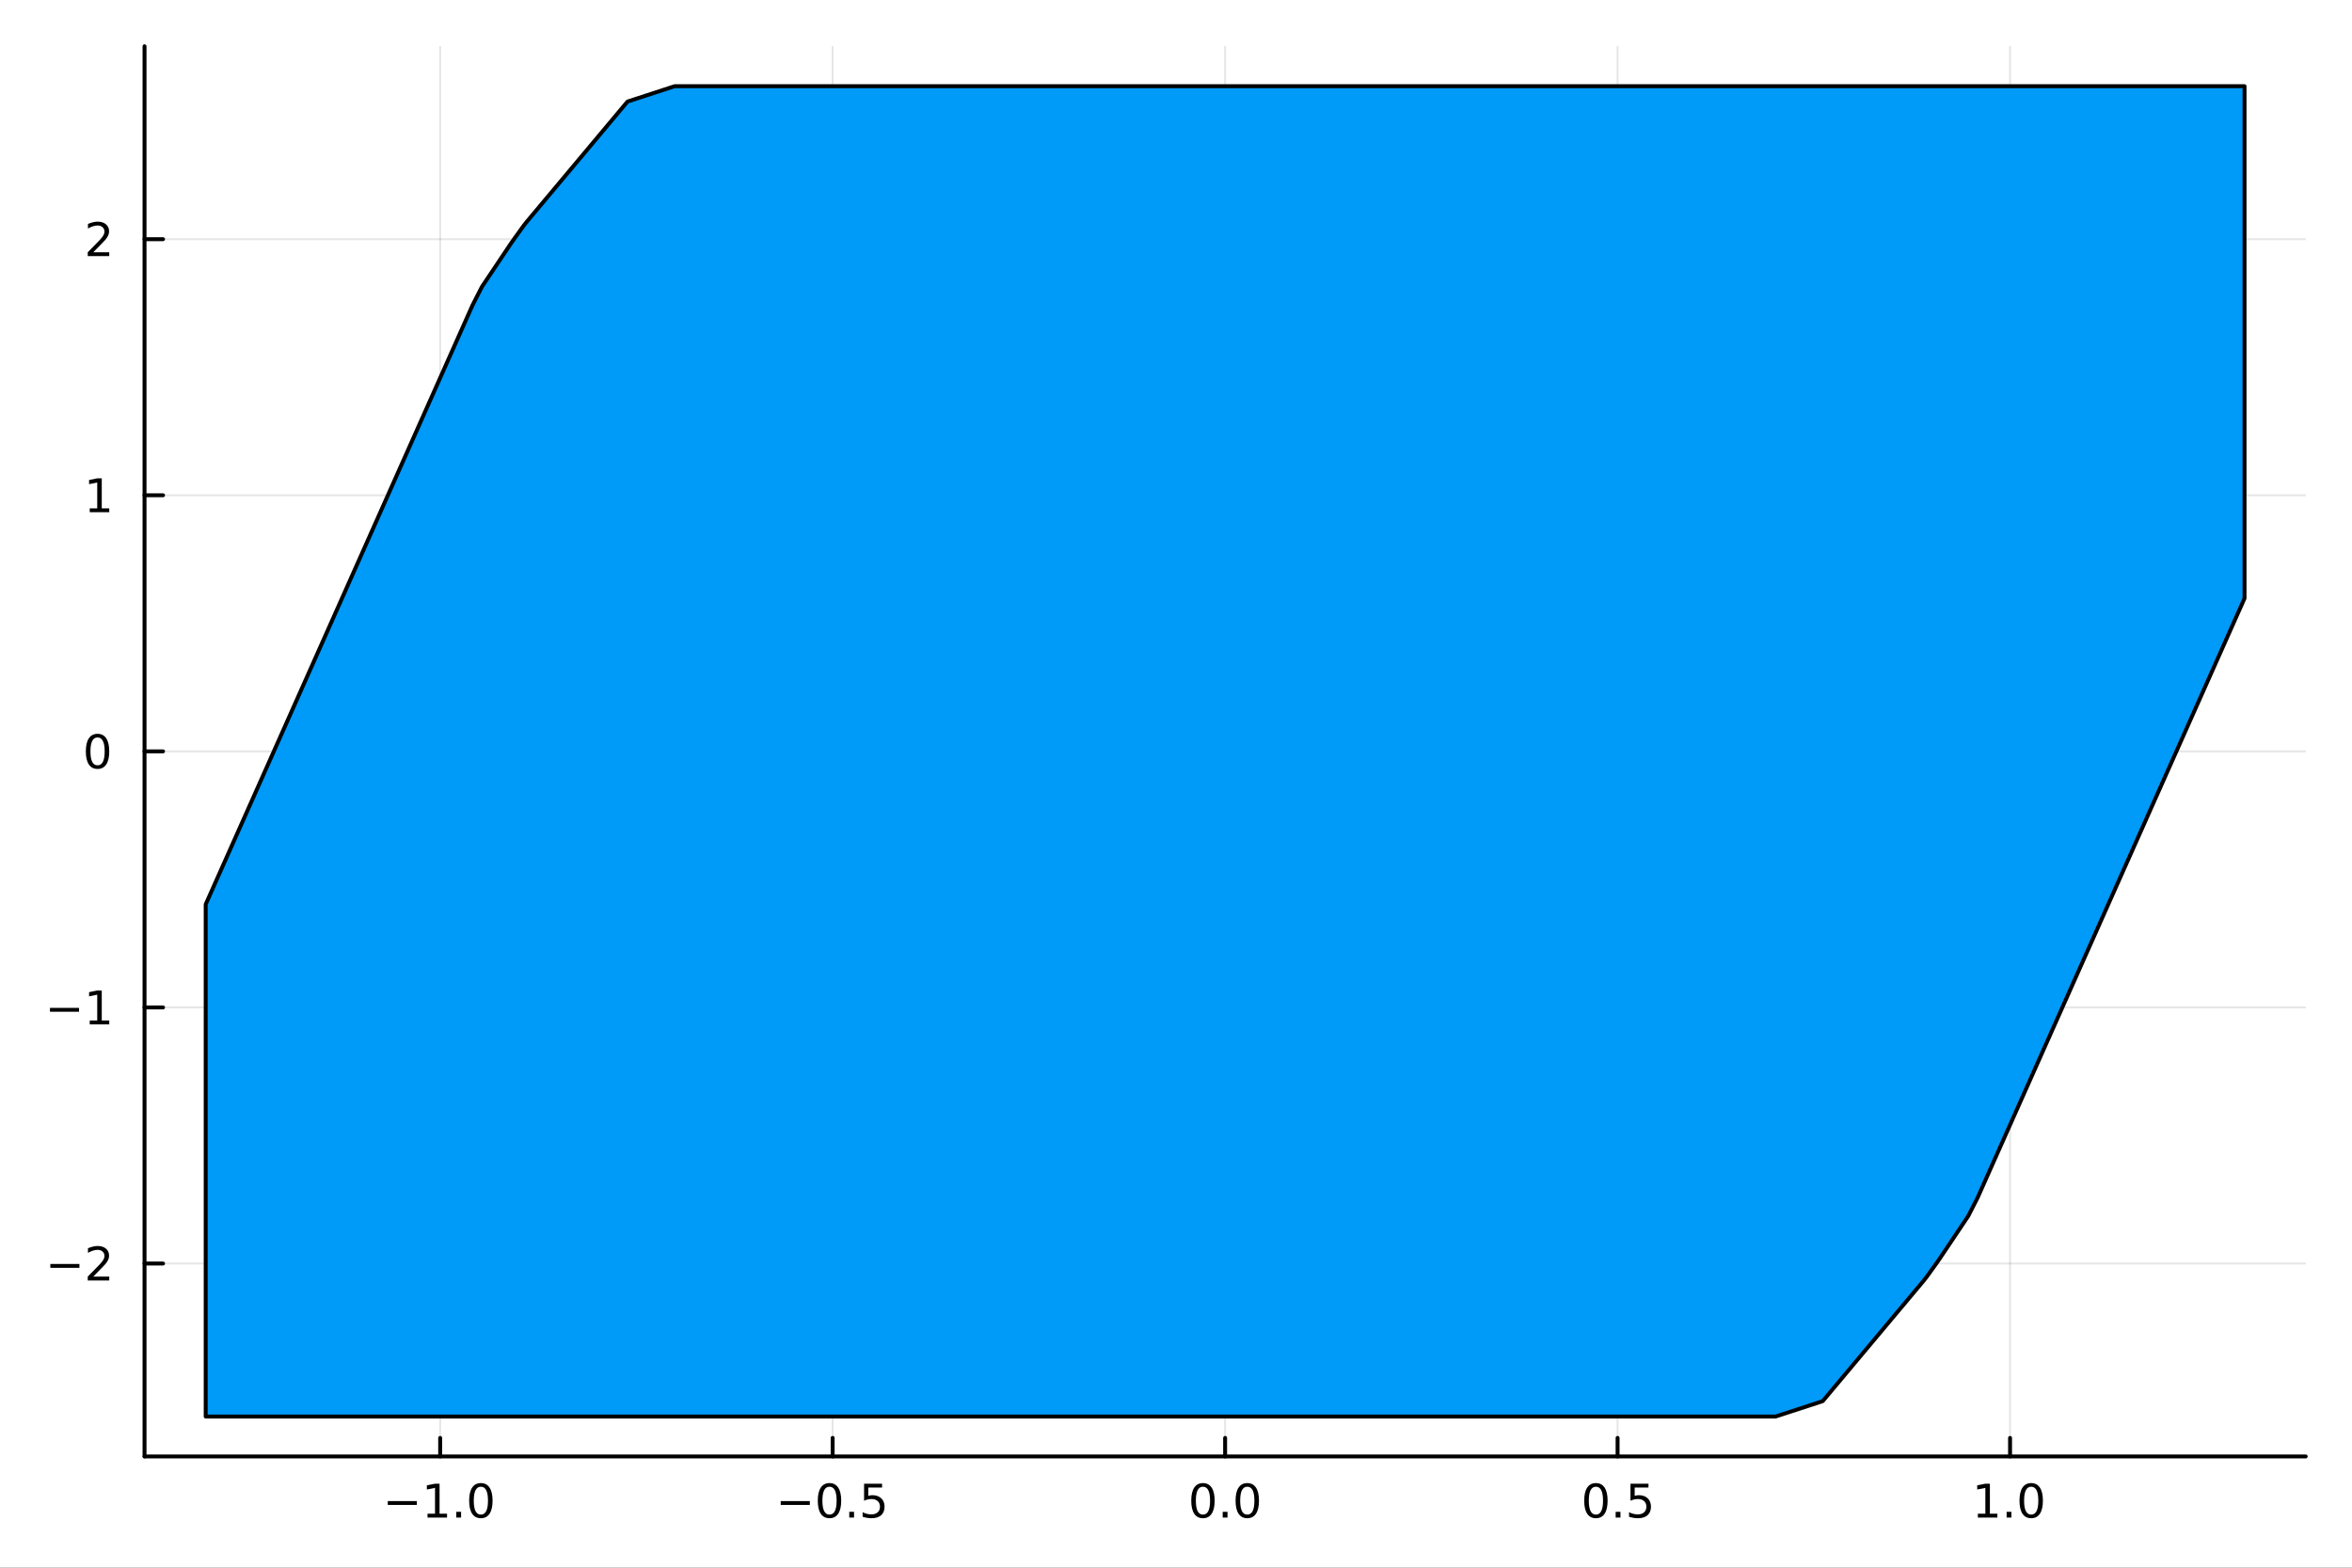 <?xml version="1.0" encoding="utf-8"?>
<svg xmlns="http://www.w3.org/2000/svg" xmlns:xlink="http://www.w3.org/1999/xlink" width="600" height="400" viewBox="0 0 2400 1600">
<rect x="0" y="0" width="2400" height="1600" fill="#333333" stroke="none"/>
<defs>
  <clipPath id="clip520">
    <rect x="0" y="0" width="2400" height="1600"/>
  </clipPath>
</defs>
<path clip-path="url(#clip520)" d="M0 1600 L2400 1600 L2400 0 L0 0  Z" fill="#ffffff" fill-rule="evenodd" fill-opacity="1"/>
<defs>
  <clipPath id="clip521">
    <rect x="480" y="0" width="1681" height="1600"/>
  </clipPath>
</defs>
<path clip-path="url(#clip520)" d="M147.478 1486.45 L2352.76 1486.45 L2352.76 47.244 L147.478 47.244  Z" fill="#ffffff" fill-rule="evenodd" fill-opacity="1"/>
<defs>
  <clipPath id="clip522">
    <rect x="147" y="47" width="2206" height="1440"/>
  </clipPath>
</defs>
<polyline clip-path="url(#clip522)" style="stroke:#000000; stroke-linecap:round; stroke-linejoin:round; stroke-width:2; stroke-opacity:0.1; fill:none" points="449.155,1486.45 449.155,47.244 "/>
<polyline clip-path="url(#clip522)" style="stroke:#000000; stroke-linecap:round; stroke-linejoin:round; stroke-width:2; stroke-opacity:0.1; fill:none" points="849.636,1486.45 849.636,47.244 "/>
<polyline clip-path="url(#clip522)" style="stroke:#000000; stroke-linecap:round; stroke-linejoin:round; stroke-width:2; stroke-opacity:0.1; fill:none" points="1250.12,1486.45 1250.12,47.244 "/>
<polyline clip-path="url(#clip522)" style="stroke:#000000; stroke-linecap:round; stroke-linejoin:round; stroke-width:2; stroke-opacity:0.1; fill:none" points="1650.6,1486.45 1650.6,47.244 "/>
<polyline clip-path="url(#clip522)" style="stroke:#000000; stroke-linecap:round; stroke-linejoin:round; stroke-width:2; stroke-opacity:0.1; fill:none" points="2051.08,1486.45 2051.08,47.244 "/>
<polyline clip-path="url(#clip522)" style="stroke:#000000; stroke-linecap:round; stroke-linejoin:round; stroke-width:2; stroke-opacity:0.1; fill:none" points="147.478,1289.57 2352.76,1289.57 "/>
<polyline clip-path="url(#clip522)" style="stroke:#000000; stroke-linecap:round; stroke-linejoin:round; stroke-width:2; stroke-opacity:0.1; fill:none" points="147.478,1028.21 2352.76,1028.21 "/>
<polyline clip-path="url(#clip522)" style="stroke:#000000; stroke-linecap:round; stroke-linejoin:round; stroke-width:2; stroke-opacity:0.1; fill:none" points="147.478,766.846 2352.76,766.846 "/>
<polyline clip-path="url(#clip522)" style="stroke:#000000; stroke-linecap:round; stroke-linejoin:round; stroke-width:2; stroke-opacity:0.1; fill:none" points="147.478,505.483 2352.76,505.483 "/>
<polyline clip-path="url(#clip522)" style="stroke:#000000; stroke-linecap:round; stroke-linejoin:round; stroke-width:2; stroke-opacity:0.1; fill:none" points="147.478,244.121 2352.76,244.121 "/>
<polyline clip-path="url(#clip520)" style="stroke:#000000; stroke-linecap:round; stroke-linejoin:round; stroke-width:4; stroke-opacity:1; fill:none" points="147.478,1486.45 2352.76,1486.45 "/>
<polyline clip-path="url(#clip520)" style="stroke:#000000; stroke-linecap:round; stroke-linejoin:round; stroke-width:4; stroke-opacity:1; fill:none" points="449.155,1486.45 449.155,1467.55 "/>
<polyline clip-path="url(#clip520)" style="stroke:#000000; stroke-linecap:round; stroke-linejoin:round; stroke-width:4; stroke-opacity:1; fill:none" points="849.636,1486.45 849.636,1467.55 "/>
<polyline clip-path="url(#clip520)" style="stroke:#000000; stroke-linecap:round; stroke-linejoin:round; stroke-width:4; stroke-opacity:1; fill:none" points="1250.12,1486.45 1250.12,1467.55 "/>
<polyline clip-path="url(#clip520)" style="stroke:#000000; stroke-linecap:round; stroke-linejoin:round; stroke-width:4; stroke-opacity:1; fill:none" points="1650.6,1486.45 1650.6,1467.55 "/>
<polyline clip-path="url(#clip520)" style="stroke:#000000; stroke-linecap:round; stroke-linejoin:round; stroke-width:4; stroke-opacity:1; fill:none" points="2051.08,1486.45 2051.08,1467.55 "/>
<path clip-path="url(#clip520)" d="M395.683 1532.02 L425.359 1532.02 L425.359 1535.95 L395.683 1535.95 L395.683 1532.02 Z" fill="#000000" fill-rule="nonzero" fill-opacity="1" /><path clip-path="url(#clip520)" d="M436.261 1544.91 L443.9 1544.91 L443.9 1518.55 L435.59 1520.21 L435.59 1515.95 L443.854 1514.29 L448.53 1514.29 L448.53 1544.91 L456.169 1544.91 L456.169 1548.85 L436.261 1548.85 L436.261 1544.91 Z" fill="#000000" fill-rule="nonzero" fill-opacity="1" /><path clip-path="url(#clip520)" d="M465.613 1542.97 L470.497 1542.97 L470.497 1548.85 L465.613 1548.85 L465.613 1542.97 Z" fill="#000000" fill-rule="nonzero" fill-opacity="1" /><path clip-path="url(#clip520)" d="M490.682 1517.37 Q487.071 1517.37 485.243 1520.93 Q483.437 1524.47 483.437 1531.6 Q483.437 1538.71 485.243 1542.27 Q487.071 1545.82 490.682 1545.82 Q494.317 1545.82 496.122 1542.27 Q497.951 1538.71 497.951 1531.6 Q497.951 1524.47 496.122 1520.93 Q494.317 1517.37 490.682 1517.37 M490.682 1513.66 Q496.492 1513.66 499.548 1518.27 Q502.627 1522.85 502.627 1531.6 Q502.627 1540.33 499.548 1544.94 Q496.492 1549.52 490.682 1549.52 Q484.872 1549.52 481.793 1544.94 Q478.738 1540.33 478.738 1531.6 Q478.738 1522.85 481.793 1518.27 Q484.872 1513.66 490.682 1513.66 Z" fill="#000000" fill-rule="nonzero" fill-opacity="1" /><path clip-path="url(#clip520)" d="M796.662 1532.02 L826.337 1532.02 L826.337 1535.95 L796.662 1535.95 L796.662 1532.02 Z" fill="#000000" fill-rule="nonzero" fill-opacity="1" /><path clip-path="url(#clip520)" d="M846.43 1517.37 Q842.819 1517.37 840.99 1520.93 Q839.185 1524.47 839.185 1531.6 Q839.185 1538.71 840.99 1542.27 Q842.819 1545.82 846.43 1545.82 Q850.064 1545.82 851.87 1542.27 Q853.698 1538.71 853.698 1531.6 Q853.698 1524.47 851.87 1520.93 Q850.064 1517.37 846.43 1517.37 M846.43 1513.66 Q852.24 1513.66 855.296 1518.27 Q858.374 1522.85 858.374 1531.6 Q858.374 1540.33 855.296 1544.94 Q852.24 1549.52 846.43 1549.52 Q840.62 1549.52 837.541 1544.94 Q834.485 1540.33 834.485 1531.6 Q834.485 1522.85 837.541 1518.27 Q840.62 1513.66 846.43 1513.66 Z" fill="#000000" fill-rule="nonzero" fill-opacity="1" /><path clip-path="url(#clip520)" d="M866.592 1542.97 L871.476 1542.97 L871.476 1548.85 L866.592 1548.85 L866.592 1542.97 Z" fill="#000000" fill-rule="nonzero" fill-opacity="1" /><path clip-path="url(#clip520)" d="M881.707 1514.29 L900.064 1514.29 L900.064 1518.22 L885.99 1518.22 L885.99 1526.7 Q887.008 1526.35 888.027 1526.19 Q889.045 1526 890.064 1526 Q895.851 1526 899.23 1529.17 Q902.61 1532.34 902.61 1537.76 Q902.61 1543.34 899.138 1546.44 Q895.666 1549.52 889.346 1549.52 Q887.17 1549.52 884.902 1549.15 Q882.656 1548.78 880.249 1548.04 L880.249 1543.34 Q882.332 1544.47 884.555 1545.03 Q886.777 1545.58 889.254 1545.58 Q893.258 1545.58 895.596 1543.48 Q897.934 1541.37 897.934 1537.76 Q897.934 1534.15 895.596 1532.04 Q893.258 1529.94 889.254 1529.94 Q887.379 1529.94 885.504 1530.35 Q883.652 1530.77 881.707 1531.65 L881.707 1514.29 Z" fill="#000000" fill-rule="nonzero" fill-opacity="1" /><path clip-path="url(#clip520)" d="M1227.5 1517.37 Q1223.89 1517.37 1222.06 1520.93 Q1220.26 1524.47 1220.26 1531.6 Q1220.26 1538.71 1222.06 1542.27 Q1223.89 1545.82 1227.5 1545.82 Q1231.14 1545.82 1232.94 1542.27 Q1234.77 1538.71 1234.77 1531.6 Q1234.77 1524.47 1232.94 1520.93 Q1231.14 1517.37 1227.5 1517.37 M1227.5 1513.66 Q1233.31 1513.66 1236.37 1518.27 Q1239.45 1522.85 1239.45 1531.6 Q1239.45 1540.33 1236.37 1544.94 Q1233.31 1549.52 1227.5 1549.52 Q1221.69 1549.52 1218.61 1544.94 Q1215.56 1540.33 1215.56 1531.6 Q1215.56 1522.85 1218.61 1518.27 Q1221.69 1513.66 1227.5 1513.66 Z" fill="#000000" fill-rule="nonzero" fill-opacity="1" /><path clip-path="url(#clip520)" d="M1247.66 1542.97 L1252.55 1542.97 L1252.55 1548.85 L1247.66 1548.85 L1247.66 1542.97 Z" fill="#000000" fill-rule="nonzero" fill-opacity="1" /><path clip-path="url(#clip520)" d="M1272.73 1517.37 Q1269.12 1517.37 1267.29 1520.93 Q1265.49 1524.47 1265.49 1531.6 Q1265.49 1538.71 1267.29 1542.27 Q1269.12 1545.82 1272.73 1545.82 Q1276.37 1545.82 1278.17 1542.27 Q1280 1538.71 1280 1531.6 Q1280 1524.47 1278.17 1520.93 Q1276.37 1517.37 1272.73 1517.37 M1272.73 1513.66 Q1278.54 1513.66 1281.6 1518.27 Q1284.68 1522.85 1284.68 1531.6 Q1284.68 1540.33 1281.6 1544.94 Q1278.54 1549.52 1272.73 1549.52 Q1266.92 1549.52 1263.84 1544.94 Q1260.79 1540.33 1260.79 1531.6 Q1260.79 1522.85 1263.84 1518.27 Q1266.92 1513.66 1272.73 1513.66 Z" fill="#000000" fill-rule="nonzero" fill-opacity="1" /><path clip-path="url(#clip520)" d="M1628.48 1517.37 Q1624.87 1517.37 1623.04 1520.93 Q1621.23 1524.47 1621.23 1531.6 Q1621.23 1538.71 1623.04 1542.27 Q1624.87 1545.82 1628.48 1545.82 Q1632.11 1545.82 1633.92 1542.27 Q1635.75 1538.71 1635.75 1531.6 Q1635.75 1524.47 1633.92 1520.93 Q1632.11 1517.37 1628.48 1517.37 M1628.48 1513.66 Q1634.29 1513.66 1637.35 1518.27 Q1640.42 1522.85 1640.42 1531.6 Q1640.42 1540.33 1637.35 1544.94 Q1634.29 1549.52 1628.48 1549.52 Q1622.67 1549.52 1619.59 1544.94 Q1616.54 1540.33 1616.54 1531.6 Q1616.54 1522.85 1619.59 1518.27 Q1622.67 1513.66 1628.48 1513.66 Z" fill="#000000" fill-rule="nonzero" fill-opacity="1" /><path clip-path="url(#clip520)" d="M1648.64 1542.97 L1653.53 1542.97 L1653.53 1548.85 L1648.64 1548.85 L1648.64 1542.97 Z" fill="#000000" fill-rule="nonzero" fill-opacity="1" /><path clip-path="url(#clip520)" d="M1663.76 1514.29 L1682.11 1514.29 L1682.11 1518.22 L1668.04 1518.22 L1668.04 1526.7 Q1669.06 1526.35 1670.08 1526.19 Q1671.1 1526 1672.11 1526 Q1677.9 1526 1681.28 1529.17 Q1684.66 1532.34 1684.66 1537.76 Q1684.66 1543.34 1681.19 1546.44 Q1677.72 1549.52 1671.4 1549.52 Q1669.22 1549.52 1666.95 1549.15 Q1664.71 1548.78 1662.3 1548.04 L1662.3 1543.34 Q1664.38 1544.47 1666.6 1545.03 Q1668.83 1545.58 1671.3 1545.58 Q1675.31 1545.58 1677.65 1543.48 Q1679.98 1541.37 1679.98 1537.76 Q1679.98 1534.15 1677.65 1532.04 Q1675.31 1529.94 1671.3 1529.94 Q1669.43 1529.94 1667.55 1530.35 Q1665.7 1530.77 1663.76 1531.65 L1663.76 1514.29 Z" fill="#000000" fill-rule="nonzero" fill-opacity="1" /><path clip-path="url(#clip520)" d="M2018.23 1544.91 L2025.87 1544.91 L2025.87 1518.55 L2017.56 1520.21 L2017.56 1515.95 L2025.82 1514.29 L2030.5 1514.29 L2030.5 1544.91 L2038.14 1544.91 L2038.14 1548.85 L2018.23 1548.85 L2018.23 1544.91 Z" fill="#000000" fill-rule="nonzero" fill-opacity="1" /><path clip-path="url(#clip520)" d="M2047.58 1542.97 L2052.47 1542.97 L2052.47 1548.85 L2047.58 1548.85 L2047.58 1542.97 Z" fill="#000000" fill-rule="nonzero" fill-opacity="1" /><path clip-path="url(#clip520)" d="M2072.65 1517.37 Q2069.04 1517.37 2067.21 1520.93 Q2065.41 1524.47 2065.41 1531.6 Q2065.41 1538.71 2067.21 1542.27 Q2069.04 1545.82 2072.65 1545.82 Q2076.29 1545.82 2078.09 1542.27 Q2079.92 1538.71 2079.92 1531.6 Q2079.92 1524.47 2078.09 1520.93 Q2076.29 1517.37 2072.65 1517.37 M2072.65 1513.66 Q2078.46 1513.66 2081.52 1518.27 Q2084.6 1522.85 2084.6 1531.6 Q2084.6 1540.33 2081.52 1544.94 Q2078.46 1549.52 2072.65 1549.52 Q2066.84 1549.52 2063.76 1544.94 Q2060.71 1540.33 2060.71 1531.6 Q2060.71 1522.85 2063.76 1518.27 Q2066.84 1513.66 2072.65 1513.66 Z" fill="#000000" fill-rule="nonzero" fill-opacity="1" /><polyline clip-path="url(#clip520)" style="stroke:#000000; stroke-linecap:round; stroke-linejoin:round; stroke-width:4; stroke-opacity:1; fill:none" points="147.478,1486.45 147.478,47.244 "/>
<polyline clip-path="url(#clip520)" style="stroke:#000000; stroke-linecap:round; stroke-linejoin:round; stroke-width:4; stroke-opacity:1; fill:none" points="147.478,1289.57 166.376,1289.57 "/>
<polyline clip-path="url(#clip520)" style="stroke:#000000; stroke-linecap:round; stroke-linejoin:round; stroke-width:4; stroke-opacity:1; fill:none" points="147.478,1028.21 166.376,1028.21 "/>
<polyline clip-path="url(#clip520)" style="stroke:#000000; stroke-linecap:round; stroke-linejoin:round; stroke-width:4; stroke-opacity:1; fill:none" points="147.478,766.846 166.376,766.846 "/>
<polyline clip-path="url(#clip520)" style="stroke:#000000; stroke-linecap:round; stroke-linejoin:round; stroke-width:4; stroke-opacity:1; fill:none" points="147.478,505.483 166.376,505.483 "/>
<polyline clip-path="url(#clip520)" style="stroke:#000000; stroke-linecap:round; stroke-linejoin:round; stroke-width:4; stroke-opacity:1; fill:none" points="147.478,244.121 166.376,244.121 "/>
<path clip-path="url(#clip520)" d="M51.362 1290.02 L81.038 1290.02 L81.038 1293.96 L51.362 1293.96 L51.362 1290.02 Z" fill="#000000" fill-rule="nonzero" fill-opacity="1" /><path clip-path="url(#clip520)" d="M95.159 1302.92 L111.478 1302.92 L111.478 1306.85 L89.534 1306.85 L89.534 1302.92 Q92.196 1300.16 96.779 1295.53 Q101.385 1290.88 102.566 1289.54 Q104.811 1287.01 105.691 1285.28 Q106.594 1283.52 106.594 1281.83 Q106.594 1279.07 104.649 1277.34 Q102.728 1275.6 99.626 1275.6 Q97.427 1275.6 94.973 1276.37 Q92.543 1277.13 89.765 1278.68 L89.765 1273.96 Q92.589 1272.82 95.043 1272.24 Q97.496 1271.67 99.534 1271.67 Q104.904 1271.67 108.098 1274.35 Q111.293 1277.04 111.293 1281.53 Q111.293 1283.66 110.483 1285.58 Q109.696 1287.48 107.589 1290.07 Q107.01 1290.74 103.909 1293.96 Q100.807 1297.15 95.159 1302.92 Z" fill="#000000" fill-rule="nonzero" fill-opacity="1" /><path clip-path="url(#clip520)" d="M50.992 1028.66 L80.668 1028.66 L80.668 1032.6 L50.992 1032.6 L50.992 1028.66 Z" fill="#000000" fill-rule="nonzero" fill-opacity="1" /><path clip-path="url(#clip520)" d="M91.571 1041.55 L99.21 1041.55 L99.21 1015.19 L90.899 1016.85 L90.899 1012.6 L99.163 1010.93 L103.839 1010.93 L103.839 1041.55 L111.478 1041.55 L111.478 1045.49 L91.571 1045.49 L91.571 1041.55 Z" fill="#000000" fill-rule="nonzero" fill-opacity="1" /><path clip-path="url(#clip520)" d="M99.534 752.645 Q95.922 752.645 94.094 756.209 Q92.288 759.751 92.288 766.881 Q92.288 773.987 94.094 777.552 Q95.922 781.094 99.534 781.094 Q103.168 781.094 104.973 777.552 Q106.802 773.987 106.802 766.881 Q106.802 759.751 104.973 756.209 Q103.168 752.645 99.534 752.645 M99.534 748.941 Q105.344 748.941 108.399 753.547 Q111.478 758.131 111.478 766.881 Q111.478 775.608 108.399 780.214 Q105.344 784.797 99.534 784.797 Q93.723 784.797 90.645 780.214 Q87.589 775.608 87.589 766.881 Q87.589 758.131 90.645 753.547 Q93.723 748.941 99.534 748.941 Z" fill="#000000" fill-rule="nonzero" fill-opacity="1" /><path clip-path="url(#clip520)" d="M91.571 518.828 L99.21 518.828 L99.21 492.463 L90.899 494.129 L90.899 489.87 L99.163 488.203 L103.839 488.203 L103.839 518.828 L111.478 518.828 L111.478 522.763 L91.571 522.763 L91.571 518.828 Z" fill="#000000" fill-rule="nonzero" fill-opacity="1" /><path clip-path="url(#clip520)" d="M95.159 257.466 L111.478 257.466 L111.478 261.401 L89.534 261.401 L89.534 257.466 Q92.196 254.711 96.779 250.081 Q101.385 245.429 102.566 244.086 Q104.811 241.563 105.691 239.827 Q106.594 238.068 106.594 236.378 Q106.594 233.623 104.649 231.887 Q102.728 230.151 99.626 230.151 Q97.427 230.151 94.973 230.915 Q92.543 231.679 89.765 233.23 L89.765 228.507 Q92.589 227.373 95.043 226.795 Q97.496 226.216 99.534 226.216 Q104.904 226.216 108.098 228.901 Q111.293 231.586 111.293 236.077 Q111.293 238.207 110.483 240.128 Q109.696 242.026 107.589 244.619 Q107.01 245.29 103.909 248.507 Q100.807 251.702 95.159 257.466 Z" fill="#000000" fill-rule="nonzero" fill-opacity="1" /><path clip-path="url(#clip522)" d="M209.891 1445.72 L209.891 922.98 L482.224 311.38 L491.836 292.562 L520.511 249.75 L521.53 248.257 L524.31 244.301 L525.336 242.854 L525.629 242.445 L534.439 230.213 L537.804 225.978 L640.329 103.658 L688.387 87.976 L2290.34 87.976 L2290.34 610.711 L2018.01 1222.31 L2008.4 1241.13 L1979.72 1283.94 L1978.7 1285.44 L1975.92 1289.39 L1974.9 1290.84 L1974.61 1291.25 L1965.79 1303.48 L1962.43 1307.71 L1859.91 1430.03 L1811.85 1445.72 L209.891 1445.72 L209.891 1445.72  Z" fill="#009af9" fill-rule="evenodd" fill-opacity="1"/>
<polyline clip-path="url(#clip522)" style="stroke:#000000; stroke-linecap:round; stroke-linejoin:round; stroke-width:4; stroke-opacity:1; fill:none" points="209.891,1445.72 209.891,922.98 482.224,311.38 491.836,292.562 520.511,249.75 521.53,248.257 524.31,244.301 525.336,242.854 525.629,242.445 534.439,230.213 537.804,225.978 640.329,103.658 688.387,87.976 2290.34,87.976 2290.34,610.711 2018.01,1222.31 2008.4,1241.13 1979.72,1283.94 1978.7,1285.44 1975.92,1289.39 1974.9,1290.84 1974.61,1291.25 1965.79,1303.48 1962.43,1307.71 1859.91,1430.03 1811.85,1445.72 209.891,1445.72 "/>
</svg>
